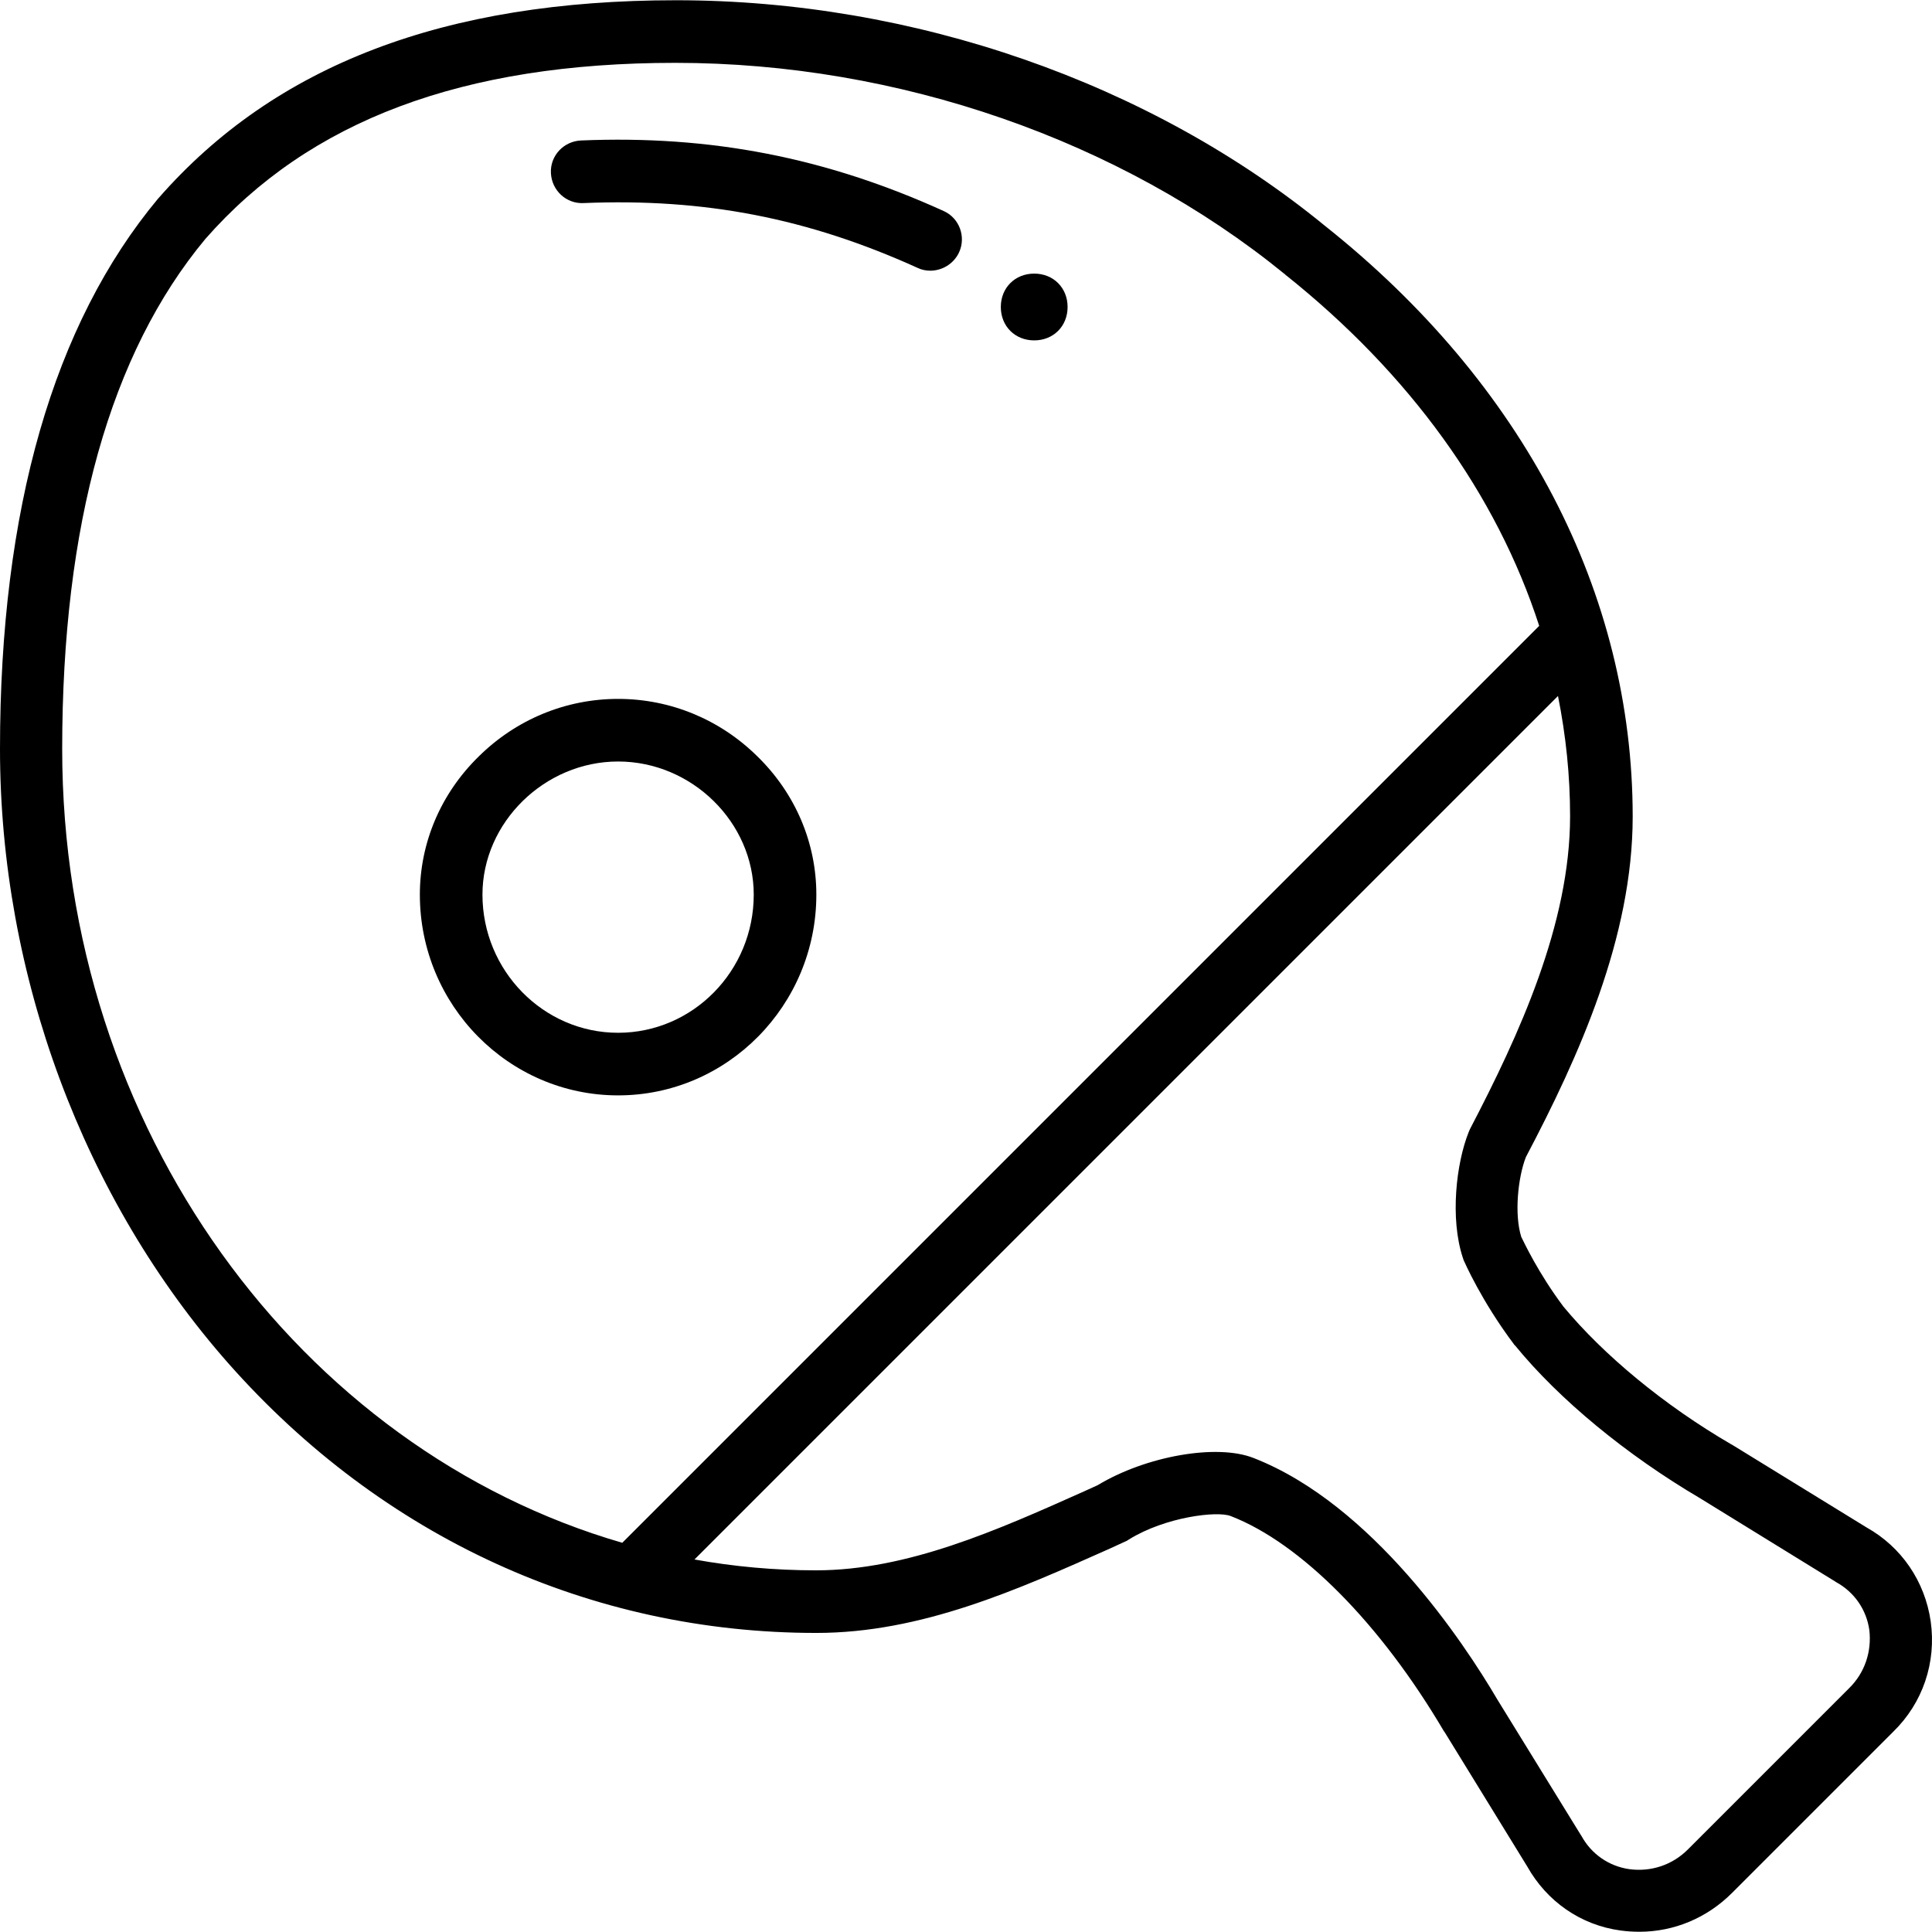 <?xml version="1.0" encoding="iso-8859-1"?>
<!-- Generator: Adobe Illustrator 19.0.0, SVG Export Plug-In . SVG Version: 6.00 Build 0)  -->
<svg version="1.1" id="Layer_1" xmlns="http://www.w3.org/2000/svg" xmlns:xlink="http://www.w3.org/1999/xlink" x="0px" y="0px"
	 viewBox="0 0 300.895 300.895" style="enable-background:new 0 0 300.895 300.895;" xml:space="preserve">
<g>
	<g>
		<g>
			<path d="M146.965,32.863c-18.33-8.32-36.27-11.83-56.485-10.985c-2.73,0.13-4.81,2.405-4.68,5.07c0.13,2.73,2.405,4.81,5.07,4.68
				c18.85-0.78,34.905,2.34,52,10.075c0.65,0.325,1.365,0.455,2.015,0.455c1.82,0,3.64-1.04,4.485-2.86
				C150.475,36.893,149.435,33.968,146.965,32.863z"/>
			<path d="M161.07,42.613c-2.99,0-5.2,2.21-5.2,5.2s2.21,5.2,5.2,5.2s5.2-2.21,5.2-5.2S164.06,42.613,161.07,42.613z"/>
			<path d="M300.69,252.498c-0.91-6.24-4.55-11.57-10.01-14.625l-20.93-12.87c-0.065,0-0.065-0.065-0.13-0.065
				c-10.4-6.045-19.89-13.91-26.13-21.45c-3.9-5.2-6.11-9.945-6.565-10.855c-1.105-3.51-0.52-9.23,0.715-12.415
				c8.255-15.665,16.64-34.255,16.64-53.04c0-34.775-17.03-67.47-47.97-92.04c-27.235-22.295-64.09-35.1-101.01-35.1
				c-36.075,0-62.465,10.075-80.6,30.81l-0.065,0.065C8.32,50.478,0,79.338,0,116.648c0,35.23,13,70.135,35.62,95.745
				c23.92,27.04,56.42,41.925,91.52,41.925c16.315,0,31.265-6.695,45.695-13.13l2.405-1.105c0.195-0.065,0.39-0.195,0.585-0.325
				c5.655-3.51,13.78-4.485,15.86-3.64c10.92,4.225,23.335,16.77,33.215,33.54l0.065,0.065l12.87,20.93
				c3.055,5.46,8.32,9.165,14.56,10.01c0.975,0.13,1.95,0.195,2.925,0.195c5.395,0,10.53-2.145,14.43-6.045l25.09-25.09
				C299.455,265.238,301.6,258.933,300.69,252.498z M9.685,116.648c0-34.905,7.475-61.62,22.295-79.43
				c16.185-18.46,40.105-27.43,73.19-27.43c34.71,0,69.29,12.025,94.9,32.89c0,0,0.065,0,0.065,0.065
				c19.435,15.47,32.955,34.255,39.585,54.73L96.915,240.278C46.735,225.718,9.685,175.798,9.685,116.648z M287.95,262.963
				l-25.09,25.09c-2.405,2.405-5.72,3.51-9.1,3.055c-3.185-0.455-5.915-2.34-7.475-5.2c-0.065-0.065-0.065-0.13-0.13-0.195
				l-12.935-20.995c-5.265-8.97-19.5-30.42-37.96-37.635c-5.72-2.275-16.77-0.325-24.31,4.225l-2.145,0.975
				c-13.52,6.045-27.495,12.285-41.73,12.285c-6.435,0-12.805-0.585-18.915-1.69l134.485-134.485
				c1.235,6.175,1.885,12.415,1.885,18.72c0,16.77-7.93,34.06-15.6,48.75c-0.065,0.13-0.13,0.325-0.195,0.455
				c-1.95,4.875-2.925,13.455-0.91,19.565c0.065,0.13,0.065,0.26,0.13,0.39c0.13,0.26,2.73,6.305,7.865,13.13
				c0.065,0.065,0.065,0.13,0.13,0.13c6.89,8.45,17.42,17.095,28.795,23.79l20.995,12.935c0.065,0.065,0.13,0.065,0.195,0.13
				c2.86,1.56,4.745,4.29,5.2,7.475C291.525,257.243,290.42,260.558,287.95,262.963z"/>
			<path d="M96.265,108.848c-8.125,0-15.86,3.185-21.71,8.97c-5.915,5.785-9.165,13.455-9.165,21.515
				c0,17.225,13.845,31.265,30.875,31.265c17.03,0,30.875-14.04,30.875-31.265c0-8.06-3.25-15.73-9.165-21.515
				C112.125,112.033,104.39,108.848,96.265,108.848z M96.265,160.848c-11.635,0-21.125-9.685-21.125-21.515
				c0-11.245,9.685-20.735,21.125-20.735c11.505,0,21.125,9.49,21.125,20.735C117.39,151.228,107.9,160.848,96.265,160.848z"/>
		</g>
	</g>
</g>
<g>
</g>
<g>
</g>
<g>
</g>
<g>
</g>
<g>
</g>
<g>
</g>
<g>
</g>
<g>
</g>
<g>
</g>
<g>
</g>
<g>
</g>
<g>
</g>
<g>
</g>
<g>
</g>
<g>
</g>
</svg>
